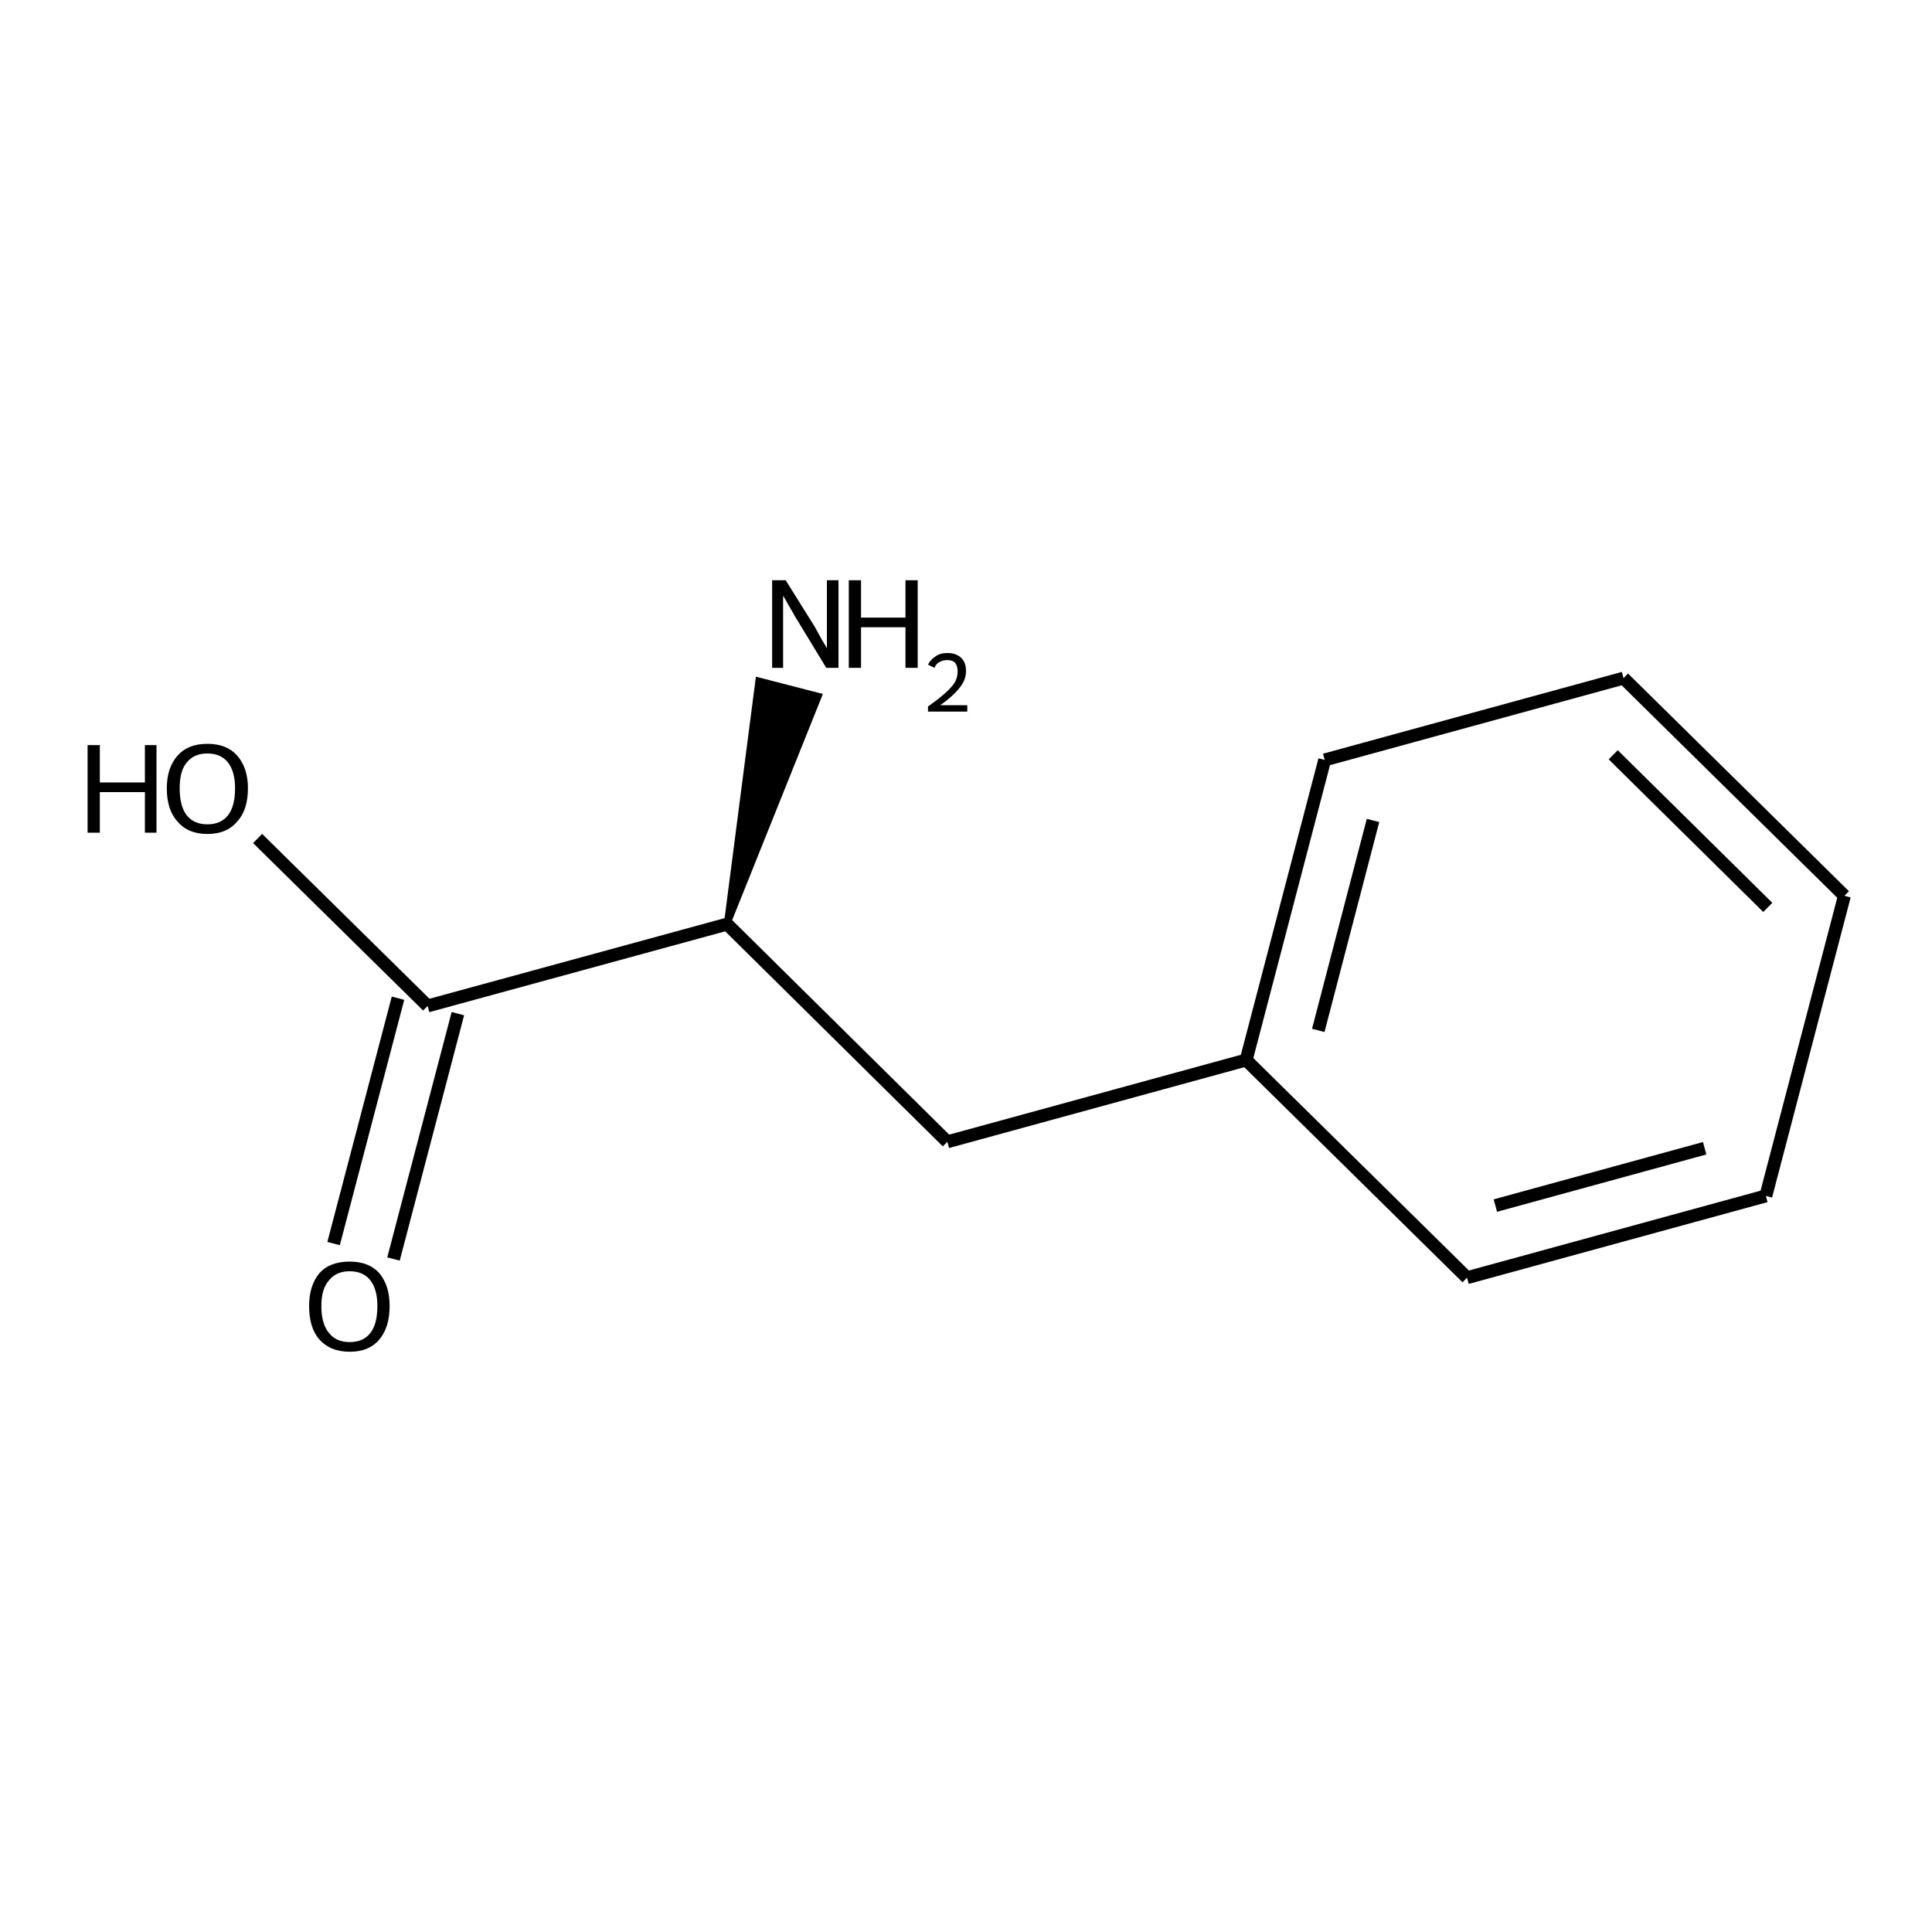 <?xml version='1.0' encoding='iso-8859-1'?>
<svg version='1.1' baseProfile='full'
              xmlns='http://www.w3.org/2000/svg'
                      xmlns:rdkit='http://www.rdkit.org/xml'
                      xmlns:xlink='http://www.w3.org/1999/xlink'
                  xml:space='preserve'
width='300px' height='300px' viewBox='0 0 300 300'>
<!-- END OF HEADER -->
<path class='bond-0 atom-1 atom-0' d='M 112.9,143.5 L 117.8,105.7 L 127.1,108.1 Z' style='fill:#000000;fill-rule:evenodd;fill-opacity:1;stroke:#000000;stroke-width:1.0px;stroke-linecap:butt;stroke-linejoin:miter;stroke-opacity:1;' />
<path class='bond-1 atom-1 atom-2' d='M 112.9,143.5 L 66.4,156.2' style='fill:none;fill-rule:evenodd;stroke:#000000;stroke-width:2.0px;stroke-linecap:butt;stroke-linejoin:miter;stroke-opacity:1' />
<path class='bond-2 atom-2 atom-3' d='M 71.1,157.4 L 61.1,195.5' style='fill:none;fill-rule:evenodd;stroke:#000000;stroke-width:2.0px;stroke-linecap:butt;stroke-linejoin:miter;stroke-opacity:1' />
<path class='bond-2 atom-2 atom-3' d='M 61.8,155.0 L 51.8,193.1' style='fill:none;fill-rule:evenodd;stroke:#000000;stroke-width:2.0px;stroke-linecap:butt;stroke-linejoin:miter;stroke-opacity:1' />
<path class='bond-3 atom-2 atom-4' d='M 66.4,156.2 L 40.0,130.2' style='fill:none;fill-rule:evenodd;stroke:#000000;stroke-width:2.0px;stroke-linecap:butt;stroke-linejoin:miter;stroke-opacity:1' />
<path class='bond-4 atom-1 atom-5' d='M 112.9,143.5 L 147.1,177.3' style='fill:none;fill-rule:evenodd;stroke:#000000;stroke-width:2.0px;stroke-linecap:butt;stroke-linejoin:miter;stroke-opacity:1' />
<path class='bond-5 atom-5 atom-6' d='M 147.1,177.3 L 193.5,164.6' style='fill:none;fill-rule:evenodd;stroke:#000000;stroke-width:2.0px;stroke-linecap:butt;stroke-linejoin:miter;stroke-opacity:1' />
<path class='bond-6 atom-6 atom-7' d='M 193.5,164.6 L 205.7,118.0' style='fill:none;fill-rule:evenodd;stroke:#000000;stroke-width:2.0px;stroke-linecap:butt;stroke-linejoin:miter;stroke-opacity:1' />
<path class='bond-6 atom-6 atom-7' d='M 204.7,160.0 L 213.2,127.4' style='fill:none;fill-rule:evenodd;stroke:#000000;stroke-width:2.0px;stroke-linecap:butt;stroke-linejoin:miter;stroke-opacity:1' />
<path class='bond-7 atom-7 atom-8' d='M 205.7,118.0 L 252.1,105.3' style='fill:none;fill-rule:evenodd;stroke:#000000;stroke-width:2.0px;stroke-linecap:butt;stroke-linejoin:miter;stroke-opacity:1' />
<path class='bond-8 atom-8 atom-9' d='M 252.1,105.3 L 286.4,139.1' style='fill:none;fill-rule:evenodd;stroke:#000000;stroke-width:2.0px;stroke-linecap:butt;stroke-linejoin:miter;stroke-opacity:1' />
<path class='bond-8 atom-8 atom-9' d='M 250.5,117.2 L 274.5,140.9' style='fill:none;fill-rule:evenodd;stroke:#000000;stroke-width:2.0px;stroke-linecap:butt;stroke-linejoin:miter;stroke-opacity:1' />
<path class='bond-9 atom-9 atom-10' d='M 286.4,139.1 L 274.2,185.7' style='fill:none;fill-rule:evenodd;stroke:#000000;stroke-width:2.0px;stroke-linecap:butt;stroke-linejoin:miter;stroke-opacity:1' />
<path class='bond-10 atom-10 atom-11' d='M 274.2,185.7 L 227.8,198.4' style='fill:none;fill-rule:evenodd;stroke:#000000;stroke-width:2.0px;stroke-linecap:butt;stroke-linejoin:miter;stroke-opacity:1' />
<path class='bond-10 atom-10 atom-11' d='M 264.7,178.3 L 232.2,187.2' style='fill:none;fill-rule:evenodd;stroke:#000000;stroke-width:2.0px;stroke-linecap:butt;stroke-linejoin:miter;stroke-opacity:1' />
<path class='bond-11 atom-11 atom-6' d='M 227.8,198.4 L 193.5,164.6' style='fill:none;fill-rule:evenodd;stroke:#000000;stroke-width:2.0px;stroke-linecap:butt;stroke-linejoin:miter;stroke-opacity:1' />
<path class='atom-0' d='M 122.0 90.1
L 126.5 97.3
Q 126.9 98.0, 127.6 99.3
Q 128.4 100.6, 128.4 100.7
L 128.4 90.1
L 130.2 90.1
L 130.2 103.7
L 128.3 103.7
L 123.5 95.8
Q 123.0 94.9, 122.4 93.9
Q 121.8 92.8, 121.6 92.5
L 121.6 103.7
L 119.9 103.7
L 119.9 90.1
L 122.0 90.1
' fill='#000000'/>
<path class='atom-0' d='M 131.8 90.1
L 133.7 90.1
L 133.7 95.9
L 140.6 95.9
L 140.6 90.1
L 142.5 90.1
L 142.5 103.7
L 140.6 103.7
L 140.6 97.4
L 133.7 97.4
L 133.7 103.7
L 131.8 103.7
L 131.8 90.1
' fill='#000000'/>
<path class='atom-0' d='M 144.1 103.2
Q 144.5 102.4, 145.3 101.9
Q 146.0 101.4, 147.1 101.4
Q 148.5 101.4, 149.3 102.2
Q 150.0 102.9, 150.0 104.2
Q 150.0 105.6, 149.0 106.8
Q 148.0 108.1, 146.0 109.5
L 150.2 109.5
L 150.2 110.5
L 144.1 110.5
L 144.1 109.7
Q 145.8 108.5, 146.8 107.6
Q 147.8 106.7, 148.3 105.9
Q 148.7 105.1, 148.7 104.3
Q 148.7 103.4, 148.3 102.9
Q 147.9 102.5, 147.1 102.5
Q 146.4 102.5, 145.9 102.8
Q 145.4 103.0, 145.1 103.7
L 144.1 103.2
' fill='#000000'/>
<path class='atom-3' d='M 48.0 202.8
Q 48.0 199.6, 49.6 197.7
Q 51.2 195.9, 54.3 195.9
Q 57.3 195.9, 58.9 197.7
Q 60.5 199.6, 60.5 202.8
Q 60.5 206.1, 58.9 208.0
Q 57.3 209.9, 54.3 209.9
Q 51.3 209.9, 49.6 208.0
Q 48.0 206.2, 48.0 202.8
M 54.3 208.4
Q 56.4 208.4, 57.5 207.0
Q 58.6 205.6, 58.6 202.8
Q 58.6 200.2, 57.5 198.8
Q 56.4 197.4, 54.3 197.4
Q 52.2 197.4, 51.1 198.8
Q 49.9 200.1, 49.9 202.8
Q 49.9 205.6, 51.1 207.0
Q 52.2 208.4, 54.3 208.4
' fill='#000000'/>
<path class='atom-4' d='M 13.6 115.7
L 15.5 115.7
L 15.5 121.5
L 22.5 121.5
L 22.5 115.7
L 24.3 115.7
L 24.3 129.3
L 22.5 129.3
L 22.5 123.0
L 15.5 123.0
L 15.5 129.3
L 13.6 129.3
L 13.6 115.7
' fill='#000000'/>
<path class='atom-4' d='M 25.9 122.4
Q 25.9 119.2, 27.6 117.3
Q 29.2 115.5, 32.2 115.5
Q 35.2 115.5, 36.8 117.3
Q 38.5 119.2, 38.5 122.4
Q 38.5 125.8, 36.8 127.6
Q 35.2 129.5, 32.2 129.5
Q 29.2 129.5, 27.6 127.6
Q 25.9 125.8, 25.9 122.4
M 32.2 128.0
Q 34.3 128.0, 35.4 126.6
Q 36.5 125.2, 36.5 122.4
Q 36.5 119.8, 35.4 118.4
Q 34.3 117.0, 32.2 117.0
Q 30.1 117.0, 29.0 118.4
Q 27.9 119.7, 27.9 122.4
Q 27.9 125.2, 29.0 126.6
Q 30.1 128.0, 32.2 128.0
' fill='#000000'/>
</svg>
